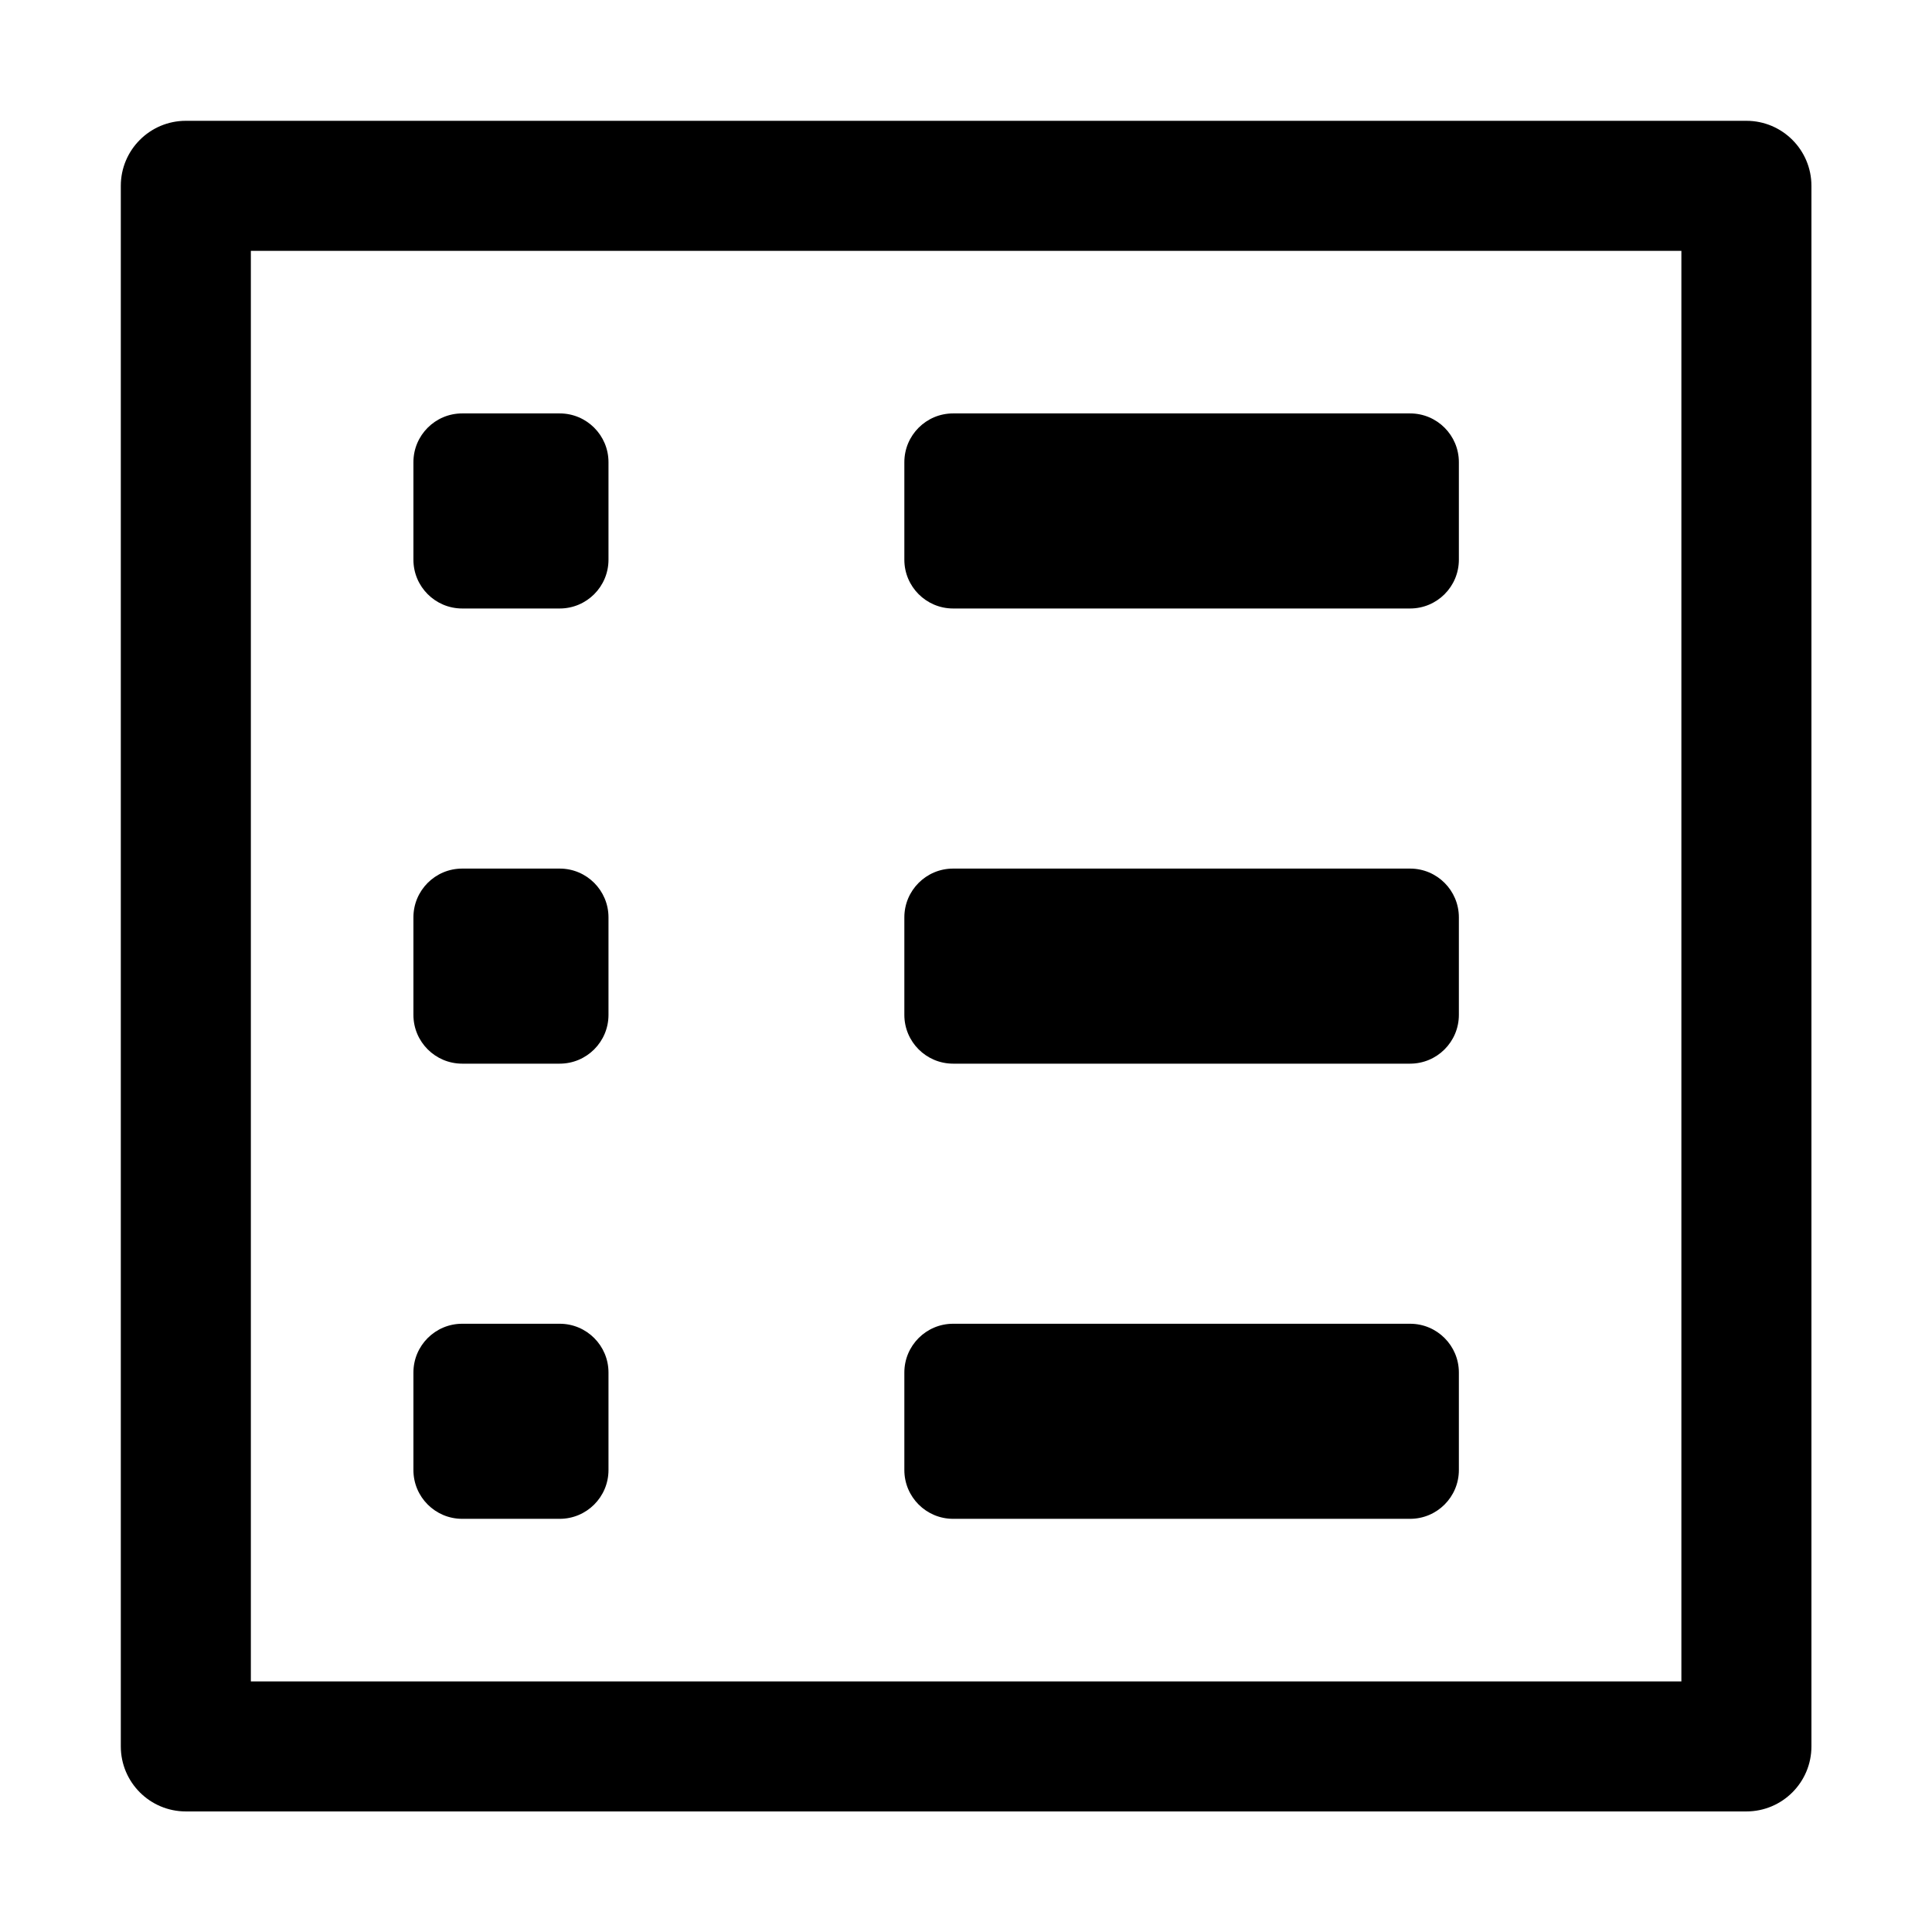 <?xml version="1.0" encoding="UTF-8" standalone="no"?>
<!DOCTYPE svg PUBLIC "-//W3C//DTD SVG 1.1//EN" "http://www.w3.org/Graphics/SVG/1.1/DTD/svg11.dtd">
<svg width="1.2em" height="1.2em" viewBox="0 0 16 16" version="1.1" xmlns="http://www.w3.org/2000/svg" xmlns:xlink="http://www.w3.org/1999/xlink" xml:space="preserve" xmlns:serif="http://www.serif.com/" style="fill-rule:evenodd;clip-rule:evenodd;stroke-linejoin:round;stroke-miterlimit:2;">
    <g transform="matrix(1.077,0,0,1.077,-0.615,-0.615)">
        <g id="图层2">
            <path d="M2,1.5C1.724,1.5 1.5,1.724 1.5,2L1.5,14C1.5,14.276 1.724,14.5 2,14.5L14,14.5C14.276,14.5 14.5,14.276 14.5,14L14.5,2C14.5,1.724 14.276,1.5 14,1.5L2,1.5ZM2.5,2.5L13.5,2.5C13.5,2.5 13.5,13.5 13.5,13.5C13.5,13.5 2.5,13.5 2.5,13.5C2.5,13.5 2.5,2.5 2.5,2.5ZM4.125,10.75C3.918,10.75 3.75,10.918 3.75,11.125L3.75,11.875C3.75,12.082 3.918,12.25 4.125,12.25L4.875,12.25C5.082,12.25 5.25,12.082 5.25,11.875L5.25,11.125C5.25,10.918 5.082,10.75 4.875,10.75L4.125,10.75ZM7.9,10.75C7.693,10.75 7.525,10.918 7.525,11.125L7.525,11.875C7.525,12.082 7.693,12.25 7.9,12.25L11.414,12.25C11.621,12.25 11.789,12.082 11.789,11.875L11.789,11.125C11.789,10.918 11.621,10.75 11.414,10.75L7.9,10.75ZM4.125,7.25C3.918,7.25 3.75,7.418 3.75,7.625L3.75,8.375C3.75,8.582 3.918,8.75 4.125,8.75L4.875,8.75C5.082,8.75 5.25,8.582 5.25,8.375L5.25,7.625C5.25,7.418 5.082,7.25 4.875,7.25L4.125,7.25ZM7.9,7.25C7.693,7.25 7.525,7.418 7.525,7.625L7.525,8.375C7.525,8.582 7.693,8.75 7.9,8.75L11.414,8.75C11.621,8.75 11.789,8.582 11.789,8.375L11.789,7.625C11.789,7.418 11.621,7.25 11.414,7.25L7.9,7.25ZM4.125,3.75C3.918,3.75 3.75,3.918 3.75,4.125L3.75,4.875C3.75,5.082 3.918,5.25 4.125,5.25L4.875,5.25C5.082,5.25 5.25,5.082 5.25,4.875L5.25,4.125C5.25,3.918 5.082,3.75 4.875,3.75L4.125,3.75ZM7.9,3.75C7.693,3.75 7.525,3.918 7.525,4.125L7.525,4.875C7.525,5.082 7.693,5.25 7.9,5.25L11.414,5.25C11.621,5.25 11.789,5.082 11.789,4.875L11.789,4.125C11.789,3.918 11.621,3.75 11.414,3.75L7.9,3.75Z"/>
        </g>
    </g>
</svg>
